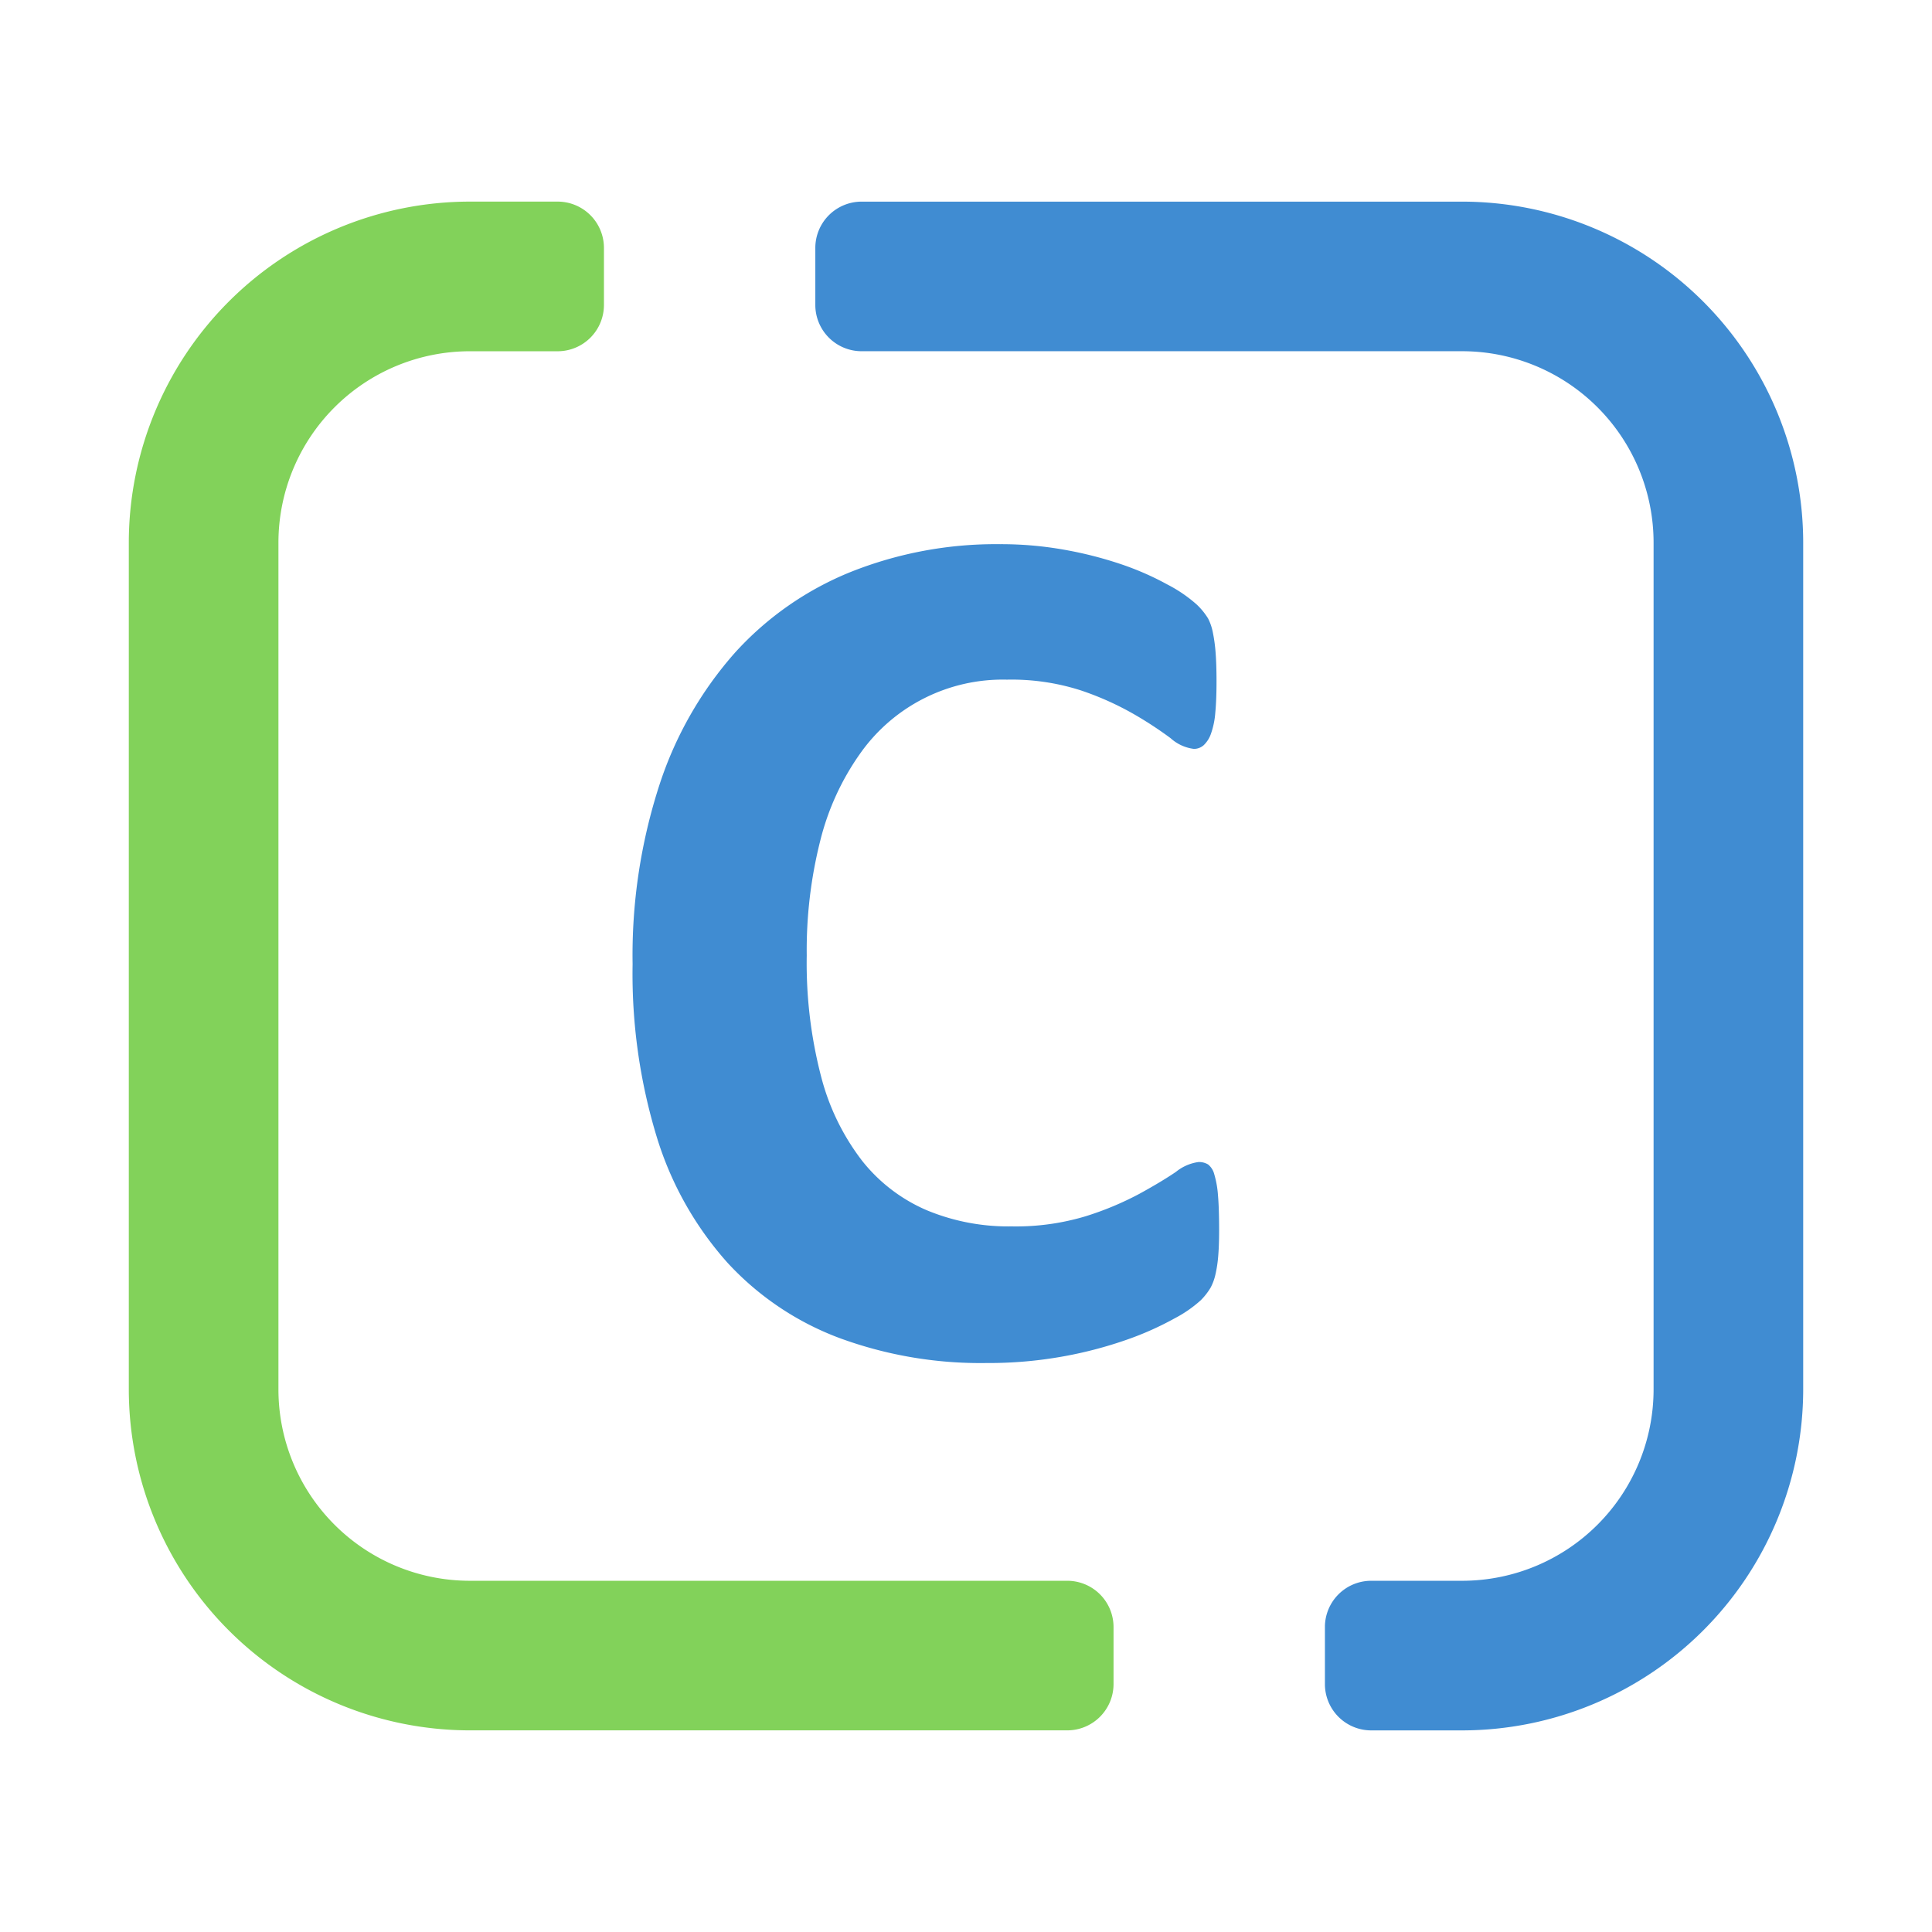 <svg id="Layer_1" data-name="Layer 1" xmlns="http://www.w3.org/2000/svg" viewBox="0 0 120 120"><defs><style>.cls-1{fill:#408cd2;}.cls-2{fill:#82d25a;}</style></defs><g id="Favicon_strim_120х120_ru"><path class="cls-1" d="M112,33.693V86.307a21.2,21.2,0,0,1-21.171,21.171h-5.66a2.876,2.876,0,0,1-2.876-2.876v-3.544a2.875,2.875,0,0,1,2.876-2.873h5.66a11.892,11.892,0,0,0,11.878-11.878V33.693A11.892,11.892,0,0,0,90.829,21.815H53.517a2.875,2.875,0,0,1-2.876-2.873V15.4a2.876,2.876,0,0,1,2.876-2.876H90.829A21.2,21.2,0,0,1,112,33.693Z"/><path class="cls-2" d="M17.294,33.693V86.307A11.892,11.892,0,0,0,29.172,98.185H66.288a2.875,2.875,0,0,1,2.876,2.873V104.6a2.877,2.877,0,0,1-2.876,2.876H29.172A21.2,21.2,0,0,1,8,86.307V33.693A21.2,21.2,0,0,1,29.172,12.522h5.464A2.877,2.877,0,0,1,37.512,15.4v3.544a2.875,2.875,0,0,1-2.876,2.873H29.172A11.892,11.892,0,0,0,17.294,33.693Z"/><path class="cls-1" d="M75.722,76.4q0,.951-.057,1.618a7.833,7.833,0,0,1-.172,1.142,3.249,3.249,0,0,1-.3.818,4,4,0,0,1-.609.781,7.756,7.756,0,0,1-1.618,1.122,19.067,19.067,0,0,1-2.932,1.314,25.625,25.625,0,0,1-3.958,1.047,26.1,26.1,0,0,1-4.816.418A25.372,25.372,0,0,1,52.12,83.1a18.044,18.044,0,0,1-6.928-4.663,20.857,20.857,0,0,1-4.378-7.747,34.746,34.746,0,0,1-1.522-10.811,34.238,34.238,0,0,1,1.675-11.154,23.217,23.217,0,0,1,4.682-8.184,19.589,19.589,0,0,1,7.213-5.025A24.353,24.353,0,0,1,62.131,33.8a22.347,22.347,0,0,1,3.959.343,24.249,24.249,0,0,1,3.521.894,17.778,17.778,0,0,1,2.913,1.276,8.735,8.735,0,0,1,1.808,1.237,4.255,4.255,0,0,1,.7.857,3.205,3.205,0,0,1,.3.876,9.737,9.737,0,0,1,.171,1.256q.057.723.057,1.789,0,1.143-.076,1.941a5,5,0,0,1-.266,1.294,1.777,1.777,0,0,1-.456.724.913.913,0,0,1-.609.228,2.639,2.639,0,0,1-1.447-.666,23.549,23.549,0,0,0-2.265-1.484,18.41,18.41,0,0,0-3.312-1.485,14.058,14.058,0,0,0-4.587-.666A10.833,10.833,0,0,0,53.4,46.84a16.065,16.065,0,0,0-2.455,5.387,27.783,27.783,0,0,0-.837,7.118A27.961,27.961,0,0,0,51,66.863,14.5,14.5,0,0,0,53.549,72.1a10.3,10.3,0,0,0,4,3.064,13.183,13.183,0,0,0,5.272,1.009,15.02,15.02,0,0,0,4.606-.628,19.287,19.287,0,0,0,3.331-1.389q1.389-.761,2.284-1.371a2.838,2.838,0,0,1,1.39-.608,1.084,1.084,0,0,1,.608.152,1.147,1.147,0,0,1,.381.609,6.024,6.024,0,0,1,.228,1.276Q75.721,75.029,75.722,76.4Z"/></g></svg>